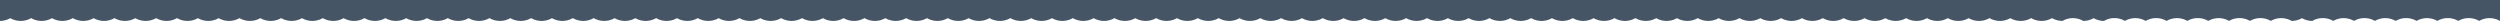 <svg id="Layer_1" data-name="Layer 1" xmlns="http://www.w3.org/2000/svg" viewBox="0 0 16380 137"><defs><style>.cls-1{fill:#455566;}</style></defs><title>Artboard 40mostlyCloudy</title><path class="cls-1" d="M0,0H16380V137h-.5a136.65,136.65,0,0,0-136,0,136.64,136.64,0,0,0-137,0,136.64,136.64,0,0,0-137,0,136.65,136.65,0,0,0-136,0,136.64,136.64,0,0,0-137,0,136.65,136.65,0,0,0-136,0,136.64,136.64,0,0,0-137,0,136.65,136.65,0,0,0-136,0,136.64,136.64,0,0,0-137,0,135.82,135.82,0,0,1-68-18.12A135.84,135.84,0,0,1,15015,137h-.5a136.65,136.65,0,0,0-136,0,136.64,136.64,0,0,0-137,0,136.64,136.64,0,0,0-137,0,136.65,136.65,0,0,0-136,0,136.64,136.64,0,0,0-137,0,136.65,136.65,0,0,0-136,0,136.64,136.64,0,0,0-137,0,136.65,136.65,0,0,0-136,0,136.64,136.64,0,0,0-137,0,135.82,135.82,0,0,1-68-18.12A135.84,135.84,0,0,1,13650,137h-.5a136.65,136.65,0,0,0-136,0,135.79,135.79,0,0,1-68.5-18.41,136.64,136.64,0,0,1-137,0,135.79,135.79,0,0,1-68.5,18.41,135.82,135.82,0,0,1-68-18.12,135.82,135.82,0,0,1-68,18.12,135.79,135.79,0,0,1-68.5-18.41,135.79,135.79,0,0,1-68.5,18.41,135.82,135.82,0,0,1-68-18.12,135.82,135.82,0,0,1-68,18.12,135.79,135.79,0,0,1-68.5-18.41,135.79,135.79,0,0,1-68.5,18.41,135.82,135.82,0,0,1-68-18.12,135.82,135.82,0,0,1-68,18.12,135.79,135.79,0,0,1-68.5-18.41,135.79,135.79,0,0,1-68.5,18.41,135.82,135.82,0,0,1-68-18.12A135.84,135.84,0,0,1,12285,137h-.5a135.82,135.82,0,0,1-68-18.12,135.82,135.82,0,0,1-68,18.12,135.79,135.79,0,0,1-68.5-18.41,136.64,136.64,0,0,1-137,0,135.79,135.79,0,0,1-68.5,18.41,135.82,135.82,0,0,1-68-18.12,135.82,135.82,0,0,1-68,18.12,135.79,135.79,0,0,1-68.5-18.41,135.79,135.79,0,0,1-68.5,18.41,135.82,135.82,0,0,1-68-18.12,135.82,135.82,0,0,1-68,18.12,135.79,135.79,0,0,1-68.5-18.41,135.79,135.79,0,0,1-68.5,18.41,135.82,135.82,0,0,1-68-18.12,135.82,135.82,0,0,1-68,18.12,135.79,135.79,0,0,1-68.5-18.41,135.79,135.79,0,0,1-68.5,18.41,135.82,135.82,0,0,1-68-18.12A135.84,135.84,0,0,1,10920,137h-.5a135.82,135.82,0,0,1-68-18.12,135.82,135.82,0,0,1-68,18.12,135.79,135.79,0,0,1-68.5-18.41,136.64,136.64,0,0,1-137,0,135.79,135.79,0,0,1-68.5,18.41,135.82,135.82,0,0,1-68-18.12,135.82,135.82,0,0,1-68,18.12,135.79,135.79,0,0,1-68.5-18.41,135.79,135.79,0,0,1-68.5,18.41,135.82,135.82,0,0,1-68-18.12,135.82,135.82,0,0,1-68,18.12,135.79,135.79,0,0,1-68.5-18.41A135.79,135.79,0,0,1,9963.5,137a135.82,135.82,0,0,1-68-18.12,135.82,135.82,0,0,1-68,18.12,135.79,135.79,0,0,1-68.5-18.41A135.79,135.79,0,0,1,9690.5,137a135.82,135.82,0,0,1-68-18.12A135.84,135.84,0,0,1,9555,137h-.5a135.82,135.82,0,0,1-68-18.12,135.82,135.82,0,0,1-68,18.12,135.79,135.79,0,0,1-68.5-18.41,136.64,136.64,0,0,1-137,0A135.79,135.79,0,0,1,9144.5,137a135.82,135.82,0,0,1-68-18.12,135.82,135.82,0,0,1-68,18.12,135.79,135.79,0,0,1-68.5-18.41A135.79,135.79,0,0,1,8871.5,137a135.82,135.82,0,0,1-68-18.12,135.82,135.82,0,0,1-68,18.12,135.79,135.79,0,0,1-68.5-18.41A135.79,135.79,0,0,1,8598.5,137a135.82,135.82,0,0,1-68-18.12,135.82,135.82,0,0,1-68,18.12,135.79,135.79,0,0,1-68.5-18.41A135.79,135.79,0,0,1,8325.5,137a135.82,135.82,0,0,1-68-18.12A135.84,135.84,0,0,1,8190,137h-.5a135.82,135.82,0,0,1-68-18.12,135.82,135.82,0,0,1-68,18.12,135.79,135.79,0,0,1-68.5-18.41,136.64,136.64,0,0,1-137,0A135.79,135.79,0,0,1,7779.5,137a135.82,135.82,0,0,1-68-18.12,135.82,135.82,0,0,1-68,18.12,135.79,135.79,0,0,1-68.5-18.41A135.79,135.79,0,0,1,7506.5,137a135.82,135.82,0,0,1-68-18.12,135.82,135.82,0,0,1-68,18.12,135.79,135.79,0,0,1-68.5-18.41A135.79,135.79,0,0,1,7233.5,137a135.82,135.82,0,0,1-68-18.12,135.82,135.82,0,0,1-68,18.12,135.79,135.79,0,0,1-68.5-18.41A135.79,135.79,0,0,1,6960.5,137a135.82,135.82,0,0,1-68-18.12A135.84,135.84,0,0,1,6825,137h-.5a135.82,135.82,0,0,1-68-18.12,135.82,135.82,0,0,1-68,18.12,135.79,135.79,0,0,1-68.5-18.41,136.64,136.64,0,0,1-137,0A135.79,135.79,0,0,1,6414.5,137a135.82,135.82,0,0,1-68-18.12,135.82,135.82,0,0,1-68,18.12,135.79,135.79,0,0,1-68.5-18.41A135.79,135.79,0,0,1,6141.5,137a135.82,135.82,0,0,1-68-18.12,135.82,135.82,0,0,1-68,18.12,135.79,135.79,0,0,1-68.5-18.41A135.79,135.79,0,0,1,5868.5,137a135.82,135.82,0,0,1-68-18.12,135.82,135.82,0,0,1-68,18.12,135.79,135.79,0,0,1-68.5-18.41A135.79,135.79,0,0,1,5595.5,137a135.82,135.82,0,0,1-68-18.12A135.84,135.84,0,0,1,5460,137h-.5a135.82,135.82,0,0,1-68-18.12,135.82,135.82,0,0,1-68,18.12,135.79,135.79,0,0,1-68.5-18.41,136.64,136.64,0,0,1-137,0A135.79,135.79,0,0,1,5049.5,137a135.82,135.82,0,0,1-68-18.12,135.82,135.82,0,0,1-68,18.12,135.79,135.79,0,0,1-68.5-18.41A135.79,135.79,0,0,1,4776.5,137a135.82,135.82,0,0,1-68-18.12,135.82,135.82,0,0,1-68,18.12,135.79,135.79,0,0,1-68.5-18.41A135.79,135.79,0,0,1,4503.5,137a135.82,135.82,0,0,1-68-18.12,135.82,135.82,0,0,1-68,18.12,135.79,135.79,0,0,1-68.5-18.41A135.79,135.79,0,0,1,4230.5,137a135.82,135.82,0,0,1-68-18.12A135.84,135.84,0,0,1,4095,137h-.5a135.82,135.82,0,0,1-68-18.12,135.82,135.82,0,0,1-68,18.12,135.79,135.79,0,0,1-68.5-18.41,136.64,136.64,0,0,1-137,0A135.79,135.79,0,0,1,3684.5,137a135.82,135.82,0,0,1-68-18.12,135.82,135.82,0,0,1-68,18.12,135.79,135.79,0,0,1-68.5-18.41A135.79,135.79,0,0,1,3411.5,137a135.82,135.82,0,0,1-68-18.12,135.82,135.82,0,0,1-68,18.12,135.79,135.79,0,0,1-68.5-18.41A135.79,135.79,0,0,1,3138.5,137a135.82,135.82,0,0,1-68-18.12,135.82,135.82,0,0,1-68,18.12,135.79,135.79,0,0,1-68.5-18.41A135.79,135.79,0,0,1,2865.5,137a135.82,135.82,0,0,1-68-18.12A135.84,135.84,0,0,1,2730,137h-.5a135.82,135.82,0,0,1-68-18.12,135.82,135.82,0,0,1-68,18.12,135.79,135.79,0,0,1-68.5-18.41,136.64,136.64,0,0,1-137,0A135.79,135.79,0,0,1,2319.5,137a135.82,135.82,0,0,1-68-18.12,135.82,135.82,0,0,1-68,18.12,135.79,135.79,0,0,1-68.5-18.41A135.79,135.79,0,0,1,2046.5,137a135.82,135.82,0,0,1-68-18.12,135.82,135.82,0,0,1-68,18.12,135.79,135.79,0,0,1-68.5-18.41A135.79,135.79,0,0,1,1773.5,137a135.82,135.82,0,0,1-68-18.12,135.82,135.82,0,0,1-68,18.12,135.79,135.79,0,0,1-68.5-18.41A135.79,135.79,0,0,1,1500.5,137a135.82,135.82,0,0,1-68-18.12A135.84,135.84,0,0,1,1365,137h-.5a135.82,135.82,0,0,1-68-18.12,135.82,135.82,0,0,1-68,18.12,135.79,135.79,0,0,1-68.5-18.41,136.64,136.64,0,0,1-137,0A135.79,135.79,0,0,1,954.5,137a135.82,135.82,0,0,1-68-18.12,135.82,135.82,0,0,1-68,18.12A135.79,135.79,0,0,1,750,118.59,135.79,135.79,0,0,1,681.5,137a135.82,135.82,0,0,1-68-18.12,135.82,135.82,0,0,1-68,18.12A135.79,135.79,0,0,1,477,118.59,135.79,135.79,0,0,1,408.5,137a135.82,135.82,0,0,1-68-18.12,135.82,135.82,0,0,1-68,18.12A135.79,135.79,0,0,1,204,118.59,135.79,135.79,0,0,1,135.5,137a135.82,135.82,0,0,1-68-18.12A135.84,135.84,0,0,1,0,137Z"/></svg>